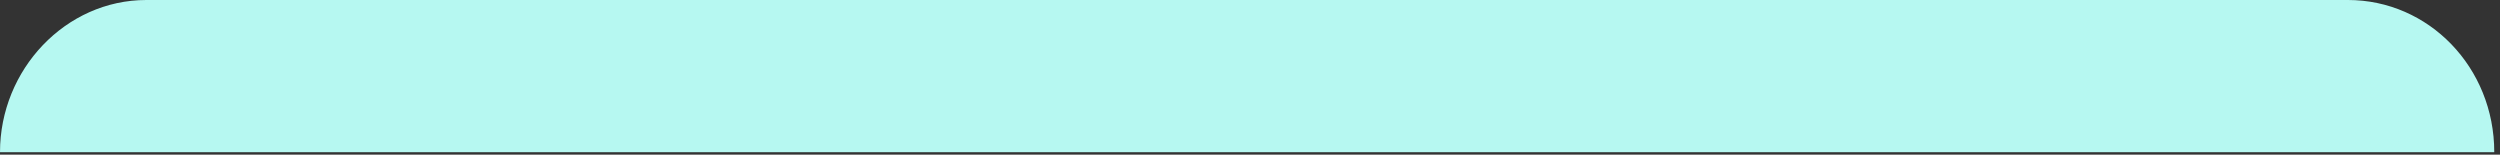<?xml version="1.0" encoding="utf-8"?>
<svg xmlns="http://www.w3.org/2000/svg" fill="none" height="100%" overflow="visible" preserveAspectRatio="none" style="display: block;" viewBox="0 0 194 12" width="100%">
<rect x="0" y="0" width="194" height="12" fill="#333333" stroke="none"/>
<path d="M182.199 0H11.356C5.085 0 0 5.399 0 11.81H193.555C193.555 5.23 188.47 0 182.199 0Z" fill="#B6F8F1" id="Vector"/>
</svg>